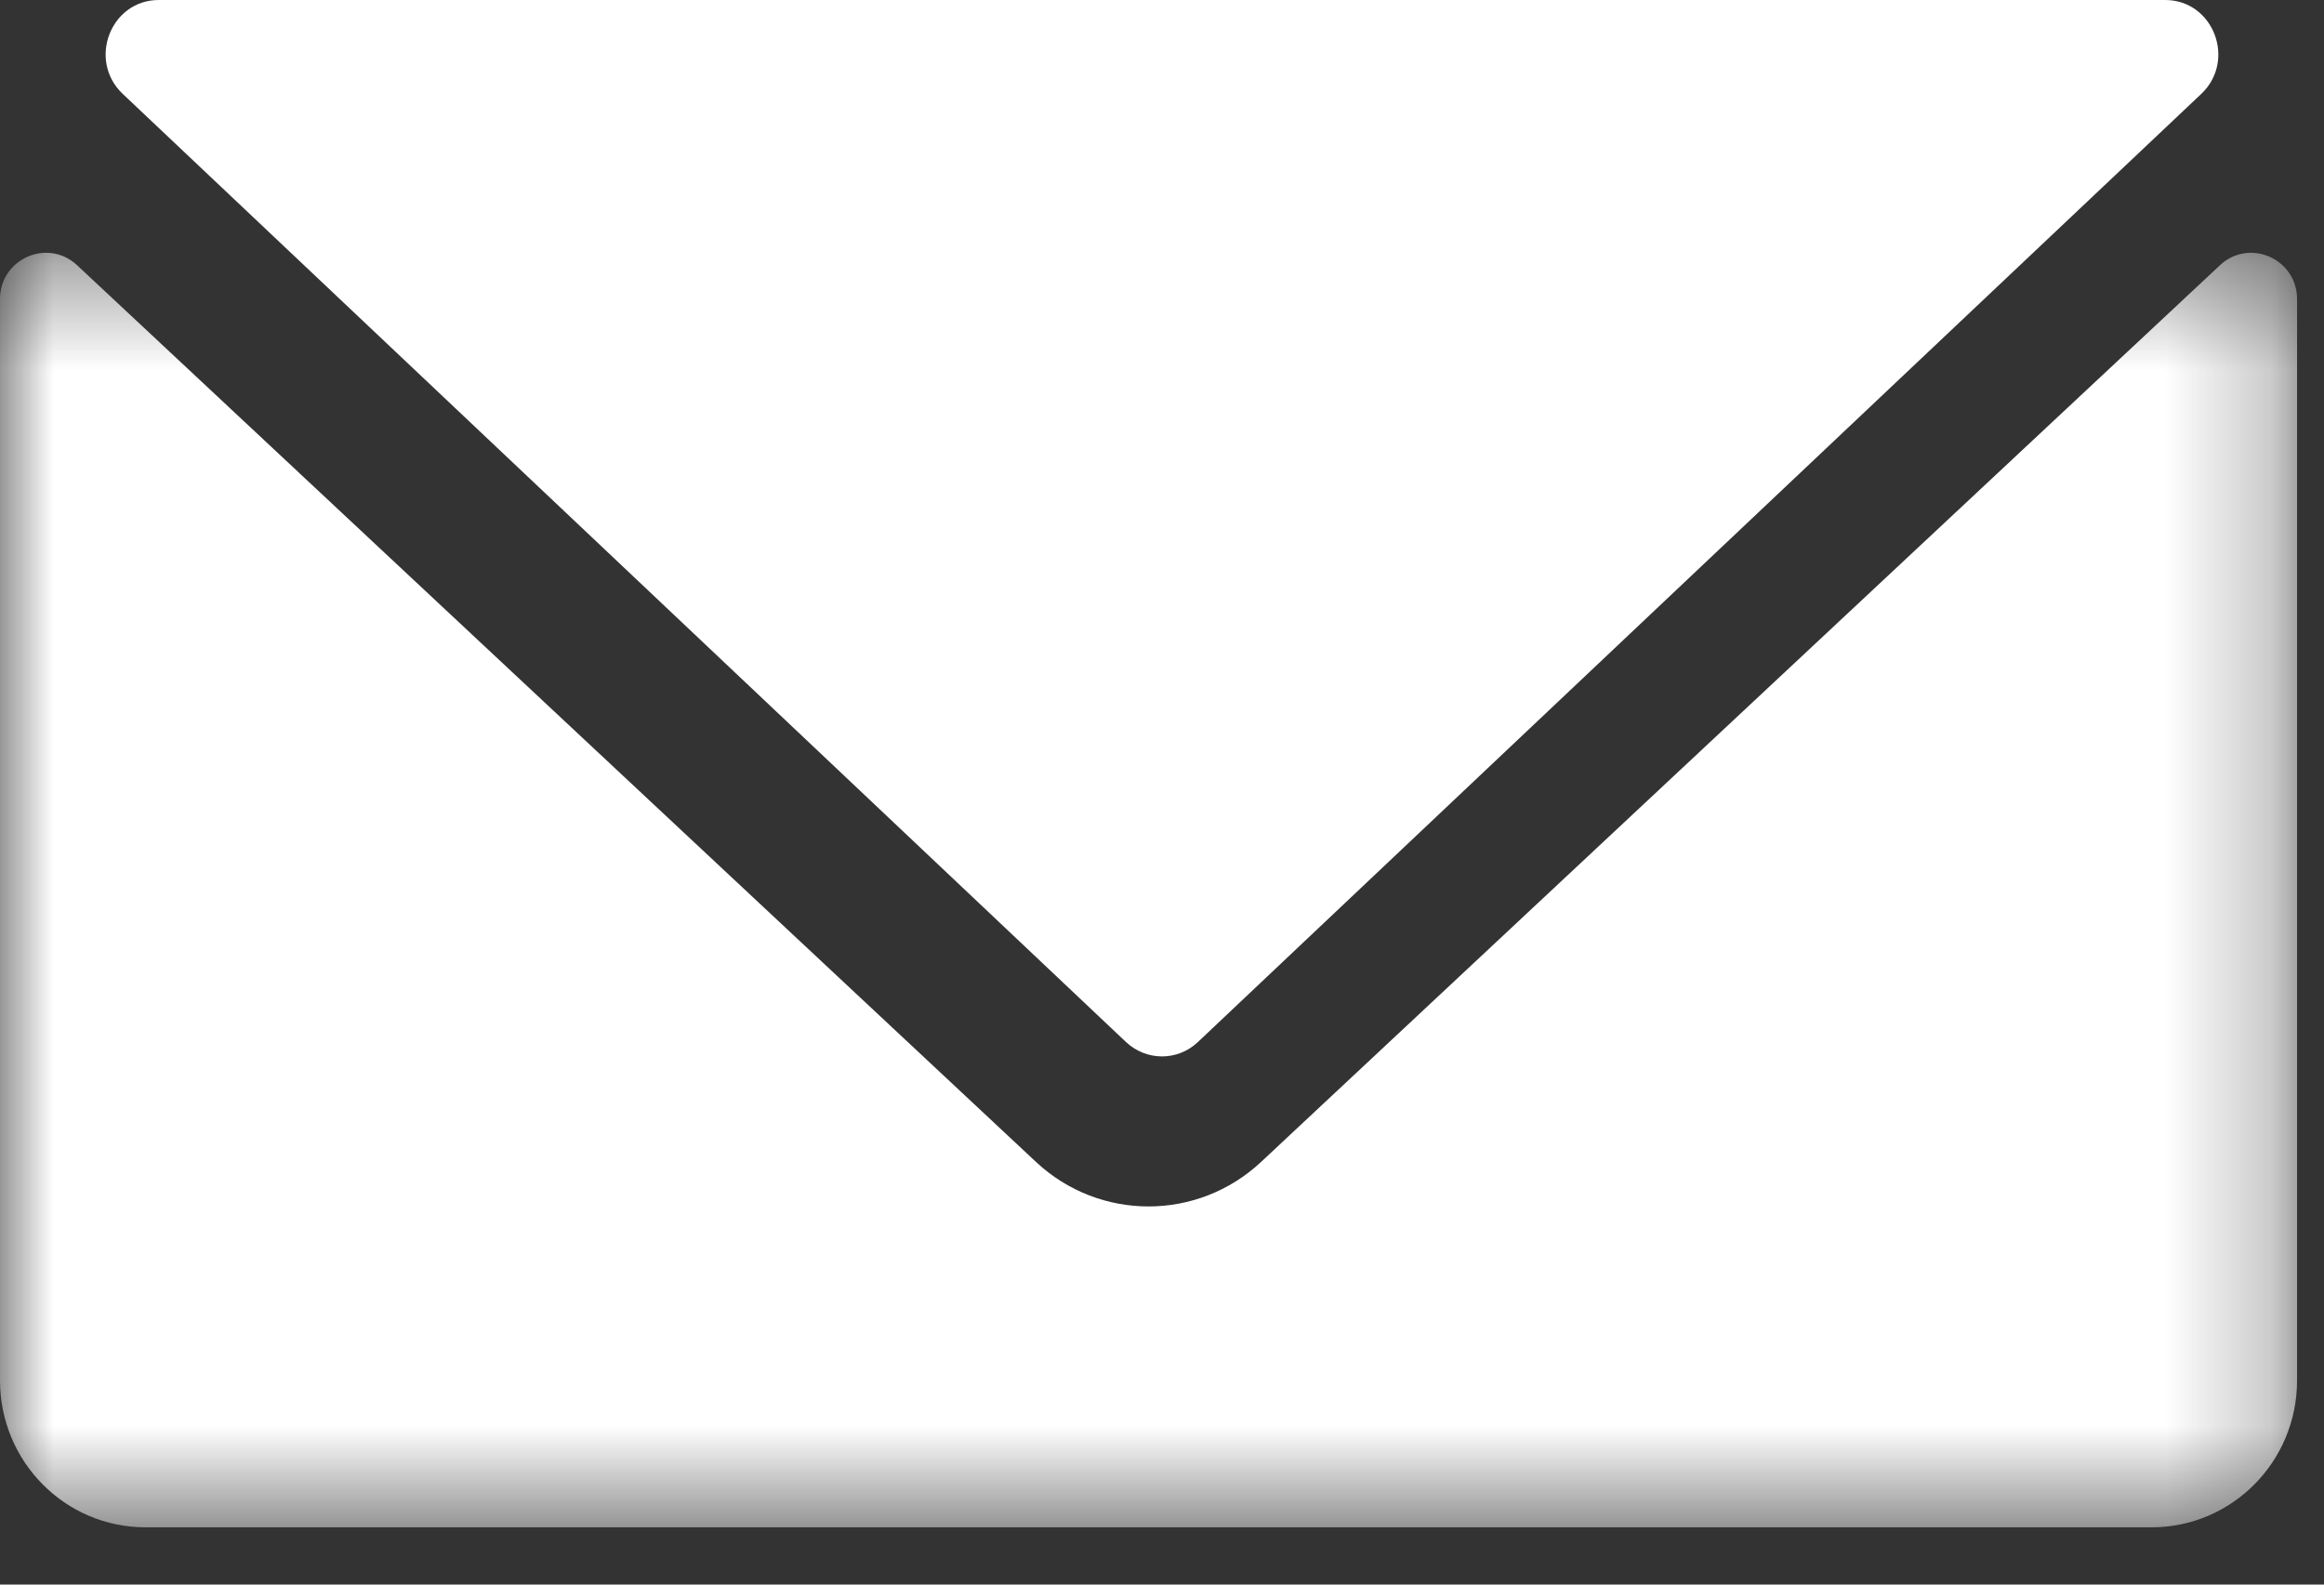 <?xml version="1.0" encoding="UTF-8"?>
<svg width="22px" height="15px" viewBox="0 0 22 15" version="1.1" xmlns="http://www.w3.org/2000/svg" xmlns:xlink="http://www.w3.org/1999/xlink">
    <rect x="0" y="0" width="22" height="15" fill="#333333" stroke="none"/>
    <!-- Generator: Sketch 53.2 (72643) - https://sketchapp.com -->
    <title>mail</title>
    <desc>Created with Sketch.</desc>
    <defs>
        <polygon id="path-1" points="5.36585366e-05 0.393 21.745 0.393 21.745 12.458 5.36585366e-05 12.458"></polygon>
    </defs>
    <g id="Page-1" stroke="none" stroke-width="1" fill="none" fill-rule="evenodd">
        <g id="Homepage" transform="translate(-464, -5972)">
            <g id="Footer" transform="translate(0, 5759)">
                <g id="mail" transform="translate(464, 213)">
                    <g id="Group-3" transform="translate(0, 2)">
                        <mask id="mask-2" fill="white">
                            <use xlink:href="#path-1"></use>
                        </mask>
                        <g id="Clip-2"></g>
                        <path d="M9.807,8.999 L0.729,0.51 C0.451,0.251 5.36585366e-05,0.45 5.36585366e-05,0.831 L5.36585366e-05,11.068 C5.36585366e-05,11.836 0.617,12.458 1.376,12.458 L20.368,12.458 C21.129,12.458 21.745,11.836 21.745,11.068 L21.745,0.831 C21.745,0.45 21.294,0.251 21.016,0.51 L11.938,8.999 C11.337,9.561 10.408,9.561 9.807,8.999" id="Fill-1" fill="#FFFFFF" mask="url(#mask-2)"></path>
                    </g>
                    <path d="M11.341,9.863 L20.838,0.889 C21.173,0.572 20.953,0 20.497,0 L1.503,0 C1.046,0 0.827,0.572 1.162,0.889 L10.658,9.863 C10.852,10.046 11.149,10.046 11.341,9.863" id="Fill-4" fill="#FFFFFF"></path>
                </g>
            </g>
        </g>
    </g>
</svg>